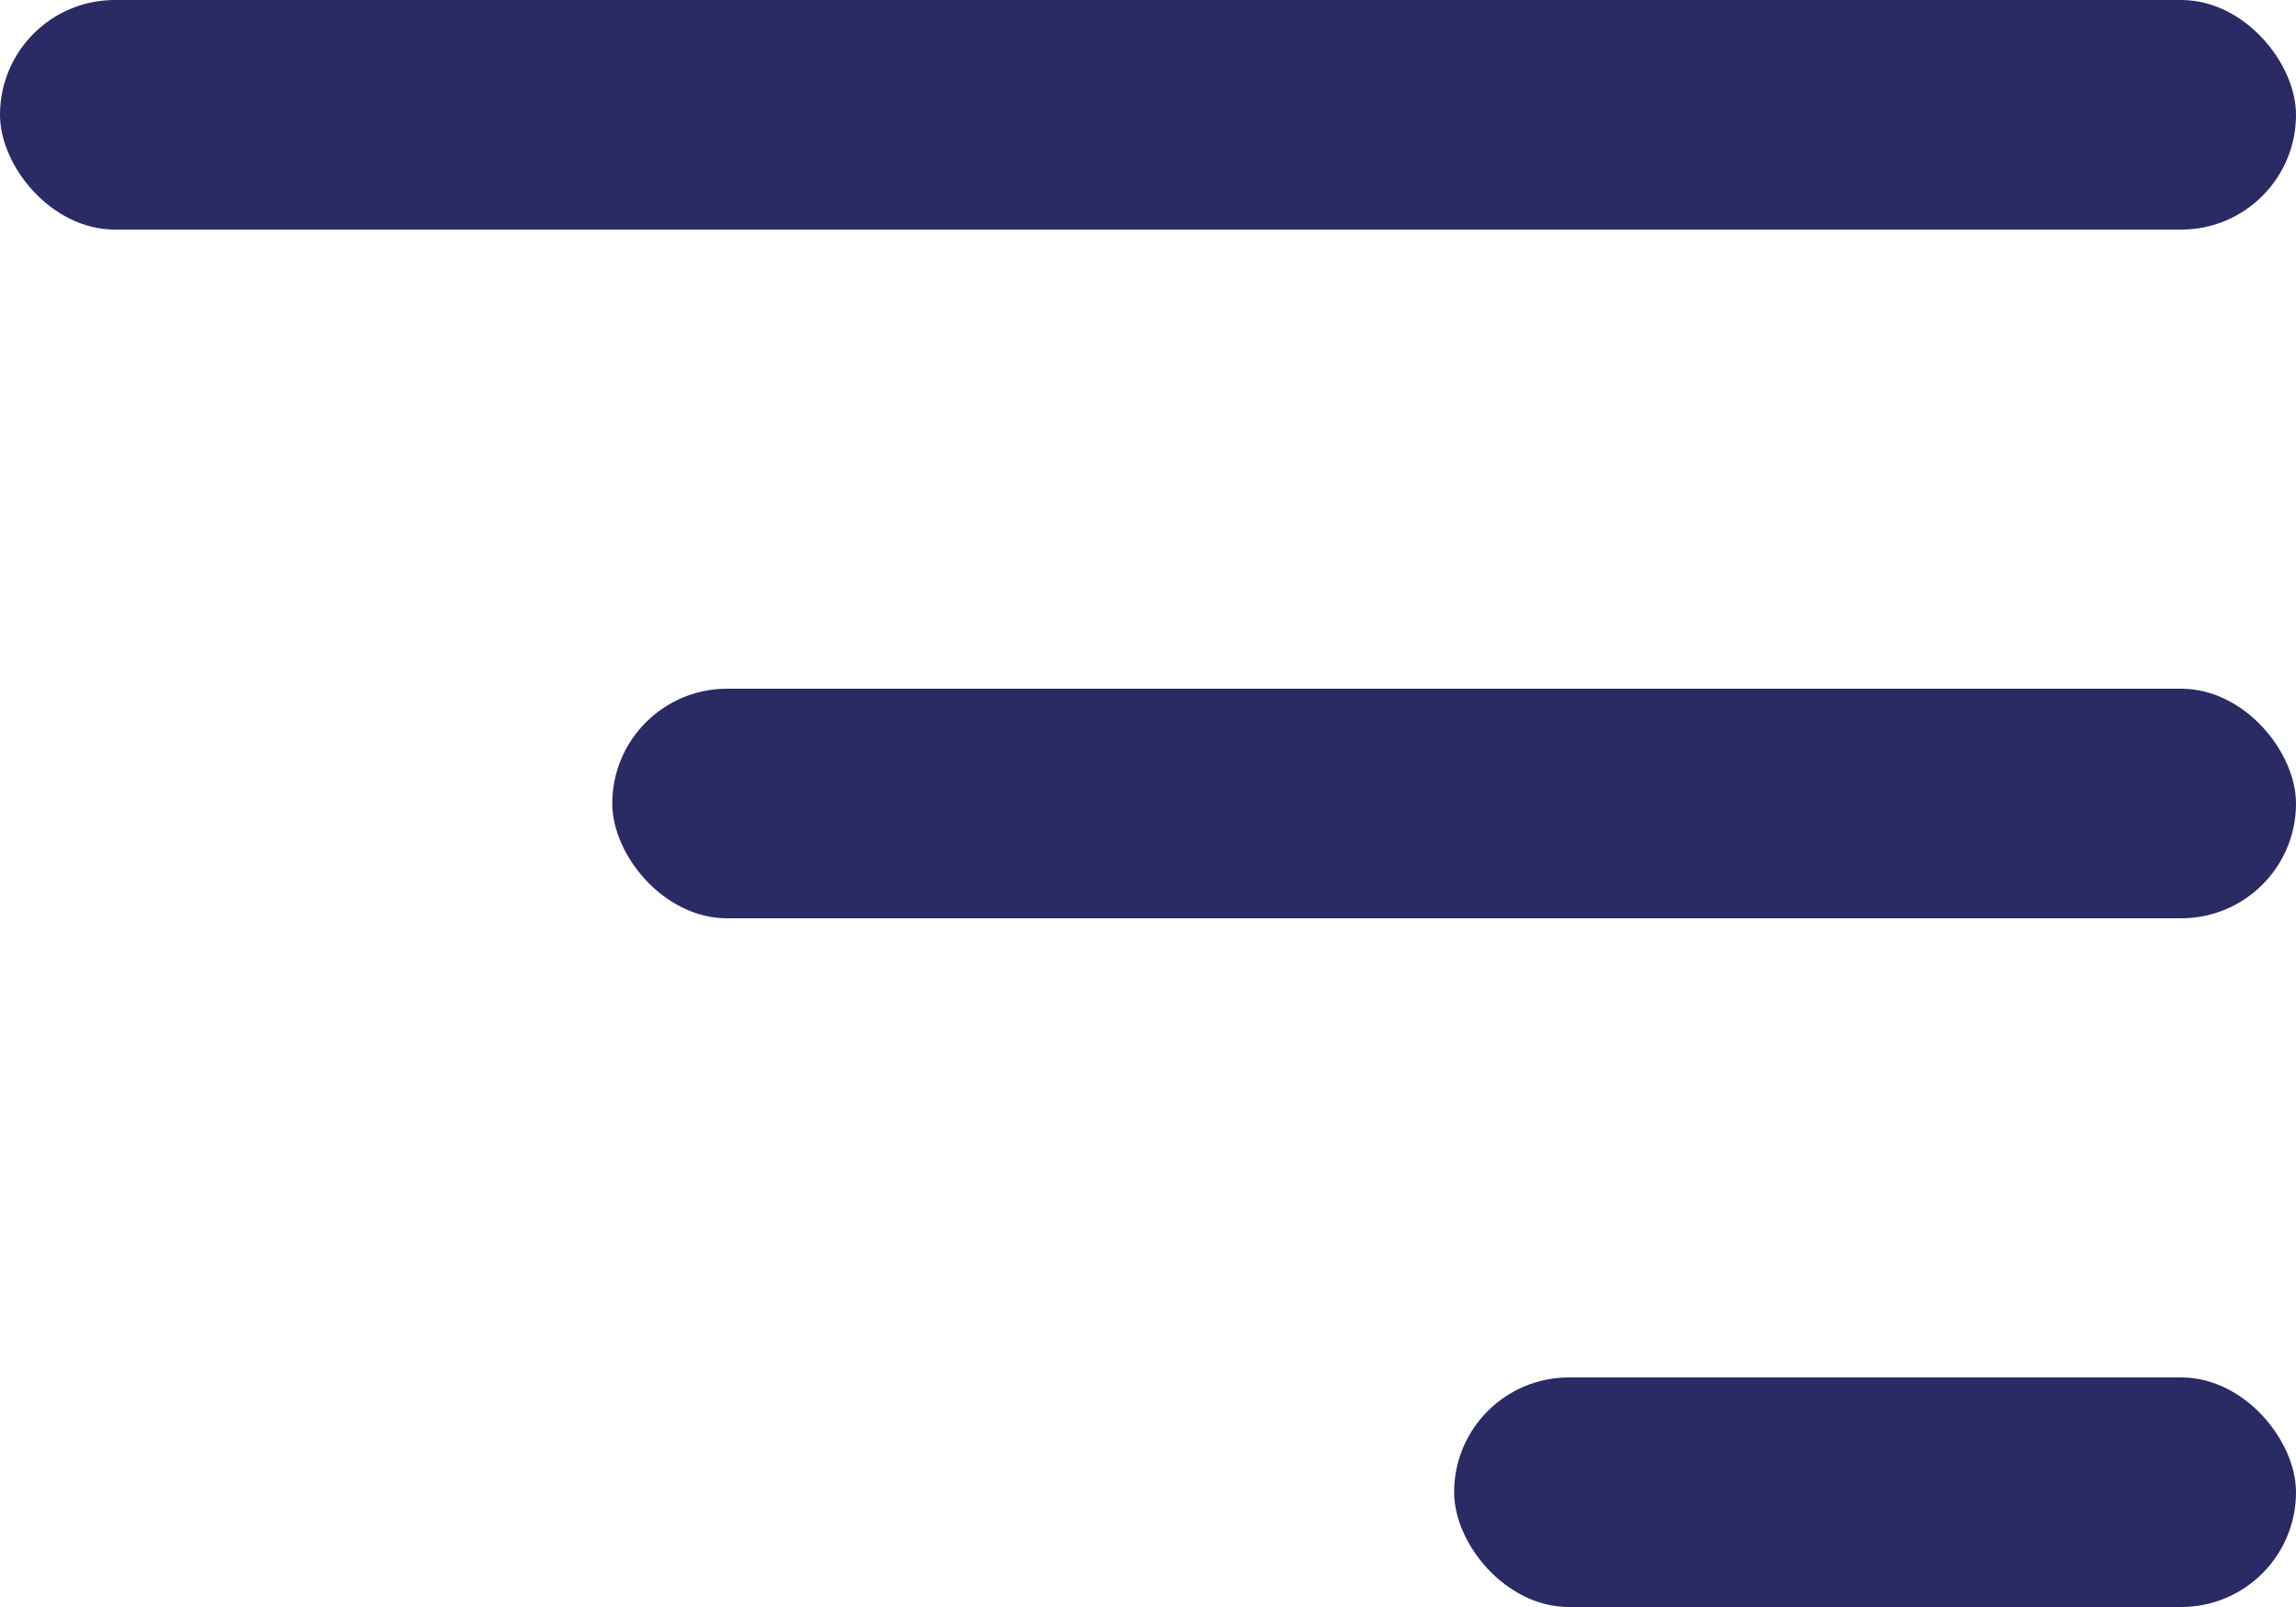 <svg width="30" height="21" viewBox="0 0 30 21" fill="none" xmlns="http://www.w3.org/2000/svg">
<rect width="30" height="3" rx="1.5" fill="#2A2A64"/>
<rect x="8" y="9" width="22" height="3" rx="1.5" fill="#2A2A64"/>
<rect x="19" y="18" width="11" height="3" rx="1.5" fill="#2A2A64"/>
</svg>
